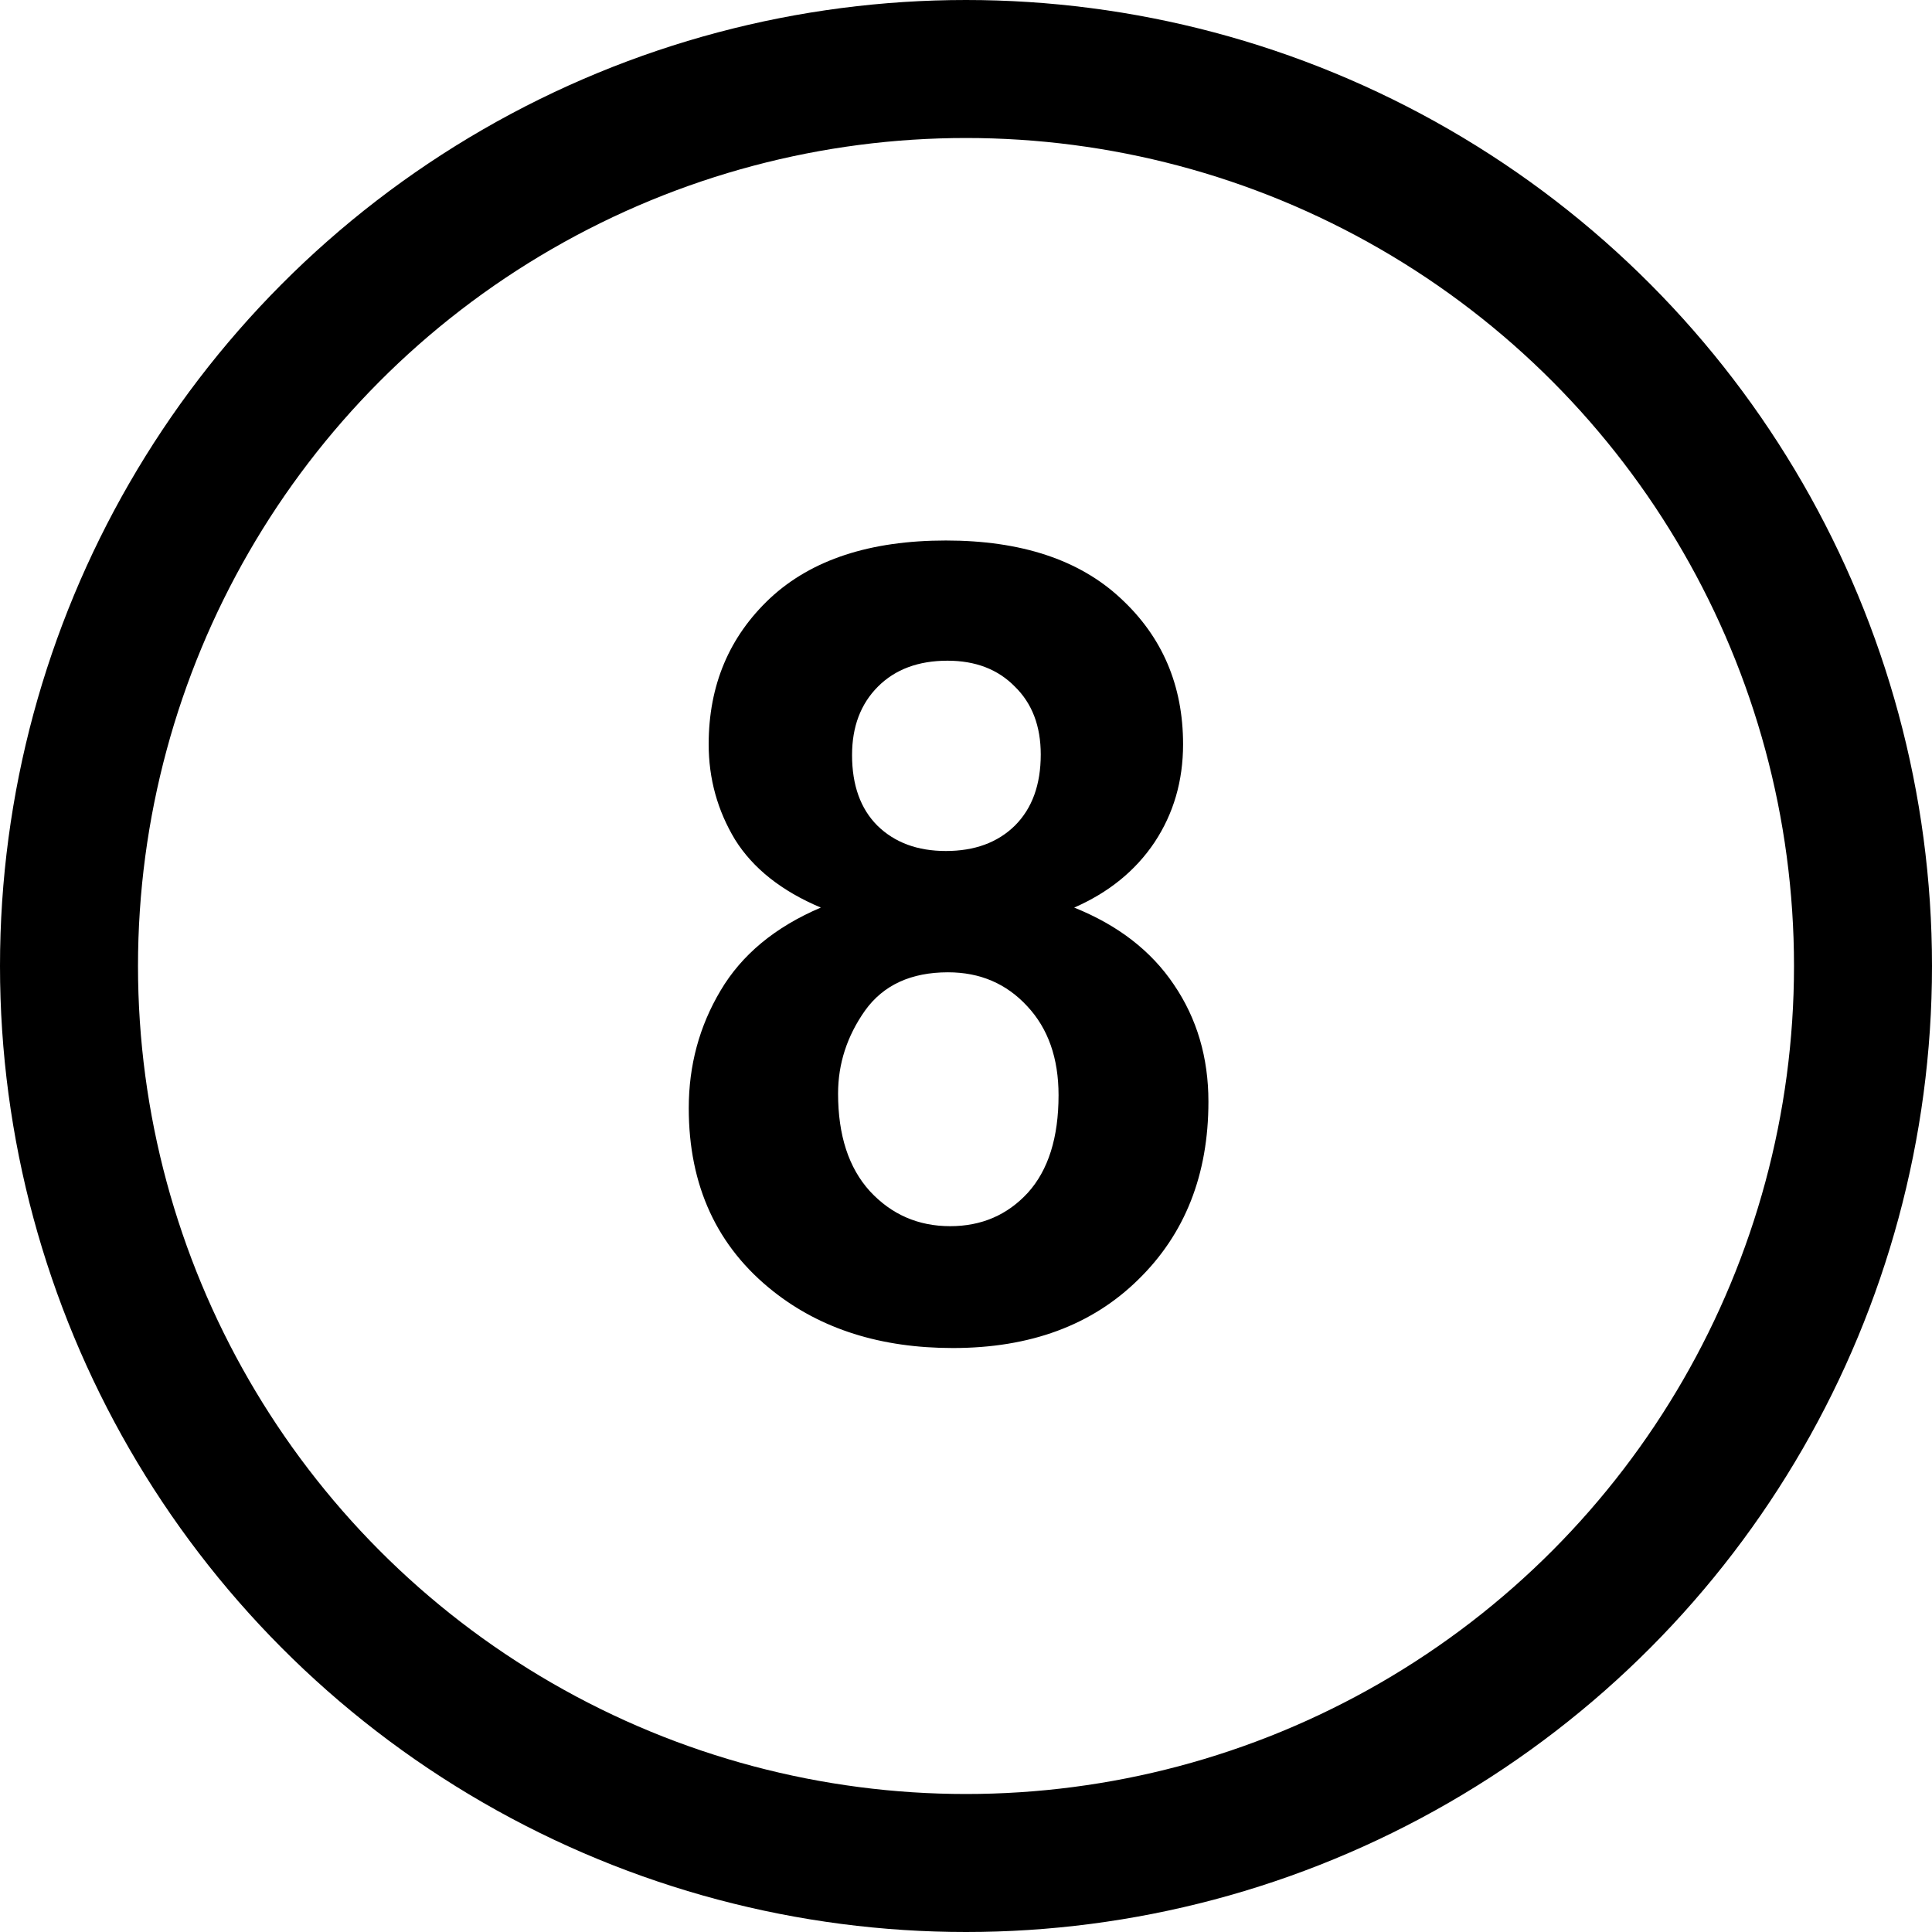 <?xml version="1.0" encoding="UTF-8"?> <svg xmlns="http://www.w3.org/2000/svg" width="42" height="42" viewBox="0 0 42 42" fill="none"> <circle cx="21" cy="21" r="19.5" stroke="black" stroke-width="3"></circle> <path d="M17.844 19.73C16.992 19.371 16.371 18.879 15.98 18.254C15.598 17.621 15.406 16.93 15.406 16.18C15.406 14.898 15.852 13.84 16.742 13.004C17.641 12.168 18.914 11.75 20.562 11.75C22.195 11.75 23.461 12.168 24.359 13.004C25.266 13.84 25.719 14.898 25.719 16.18C25.719 16.977 25.512 17.688 25.098 18.312C24.684 18.93 24.102 19.402 23.352 19.73C24.305 20.113 25.027 20.672 25.52 21.406C26.02 22.141 26.27 22.988 26.27 23.949C26.27 25.535 25.762 26.824 24.746 27.816C23.738 28.809 22.395 29.305 20.715 29.305C19.152 29.305 17.852 28.895 16.812 28.074C15.586 27.105 14.973 25.777 14.973 24.09C14.973 23.16 15.203 22.309 15.664 21.535C16.125 20.754 16.852 20.152 17.844 19.73ZM18.523 16.414C18.523 17.07 18.707 17.582 19.074 17.949C19.449 18.316 19.945 18.5 20.562 18.5C21.188 18.5 21.688 18.316 22.062 17.949C22.438 17.574 22.625 17.059 22.625 16.402C22.625 15.785 22.438 15.293 22.062 14.926C21.695 14.551 21.207 14.363 20.598 14.363C19.965 14.363 19.461 14.551 19.086 14.926C18.711 15.301 18.523 15.797 18.523 16.414ZM18.219 23.773C18.219 24.68 18.449 25.387 18.91 25.895C19.379 26.402 19.961 26.656 20.656 26.656C21.336 26.656 21.898 26.414 22.344 25.93C22.789 25.438 23.012 24.73 23.012 23.809C23.012 23.004 22.785 22.359 22.332 21.875C21.879 21.383 21.305 21.137 20.609 21.137C19.805 21.137 19.203 21.414 18.805 21.969C18.414 22.523 18.219 23.125 18.219 23.773Z" fill="black"></path> </svg> 